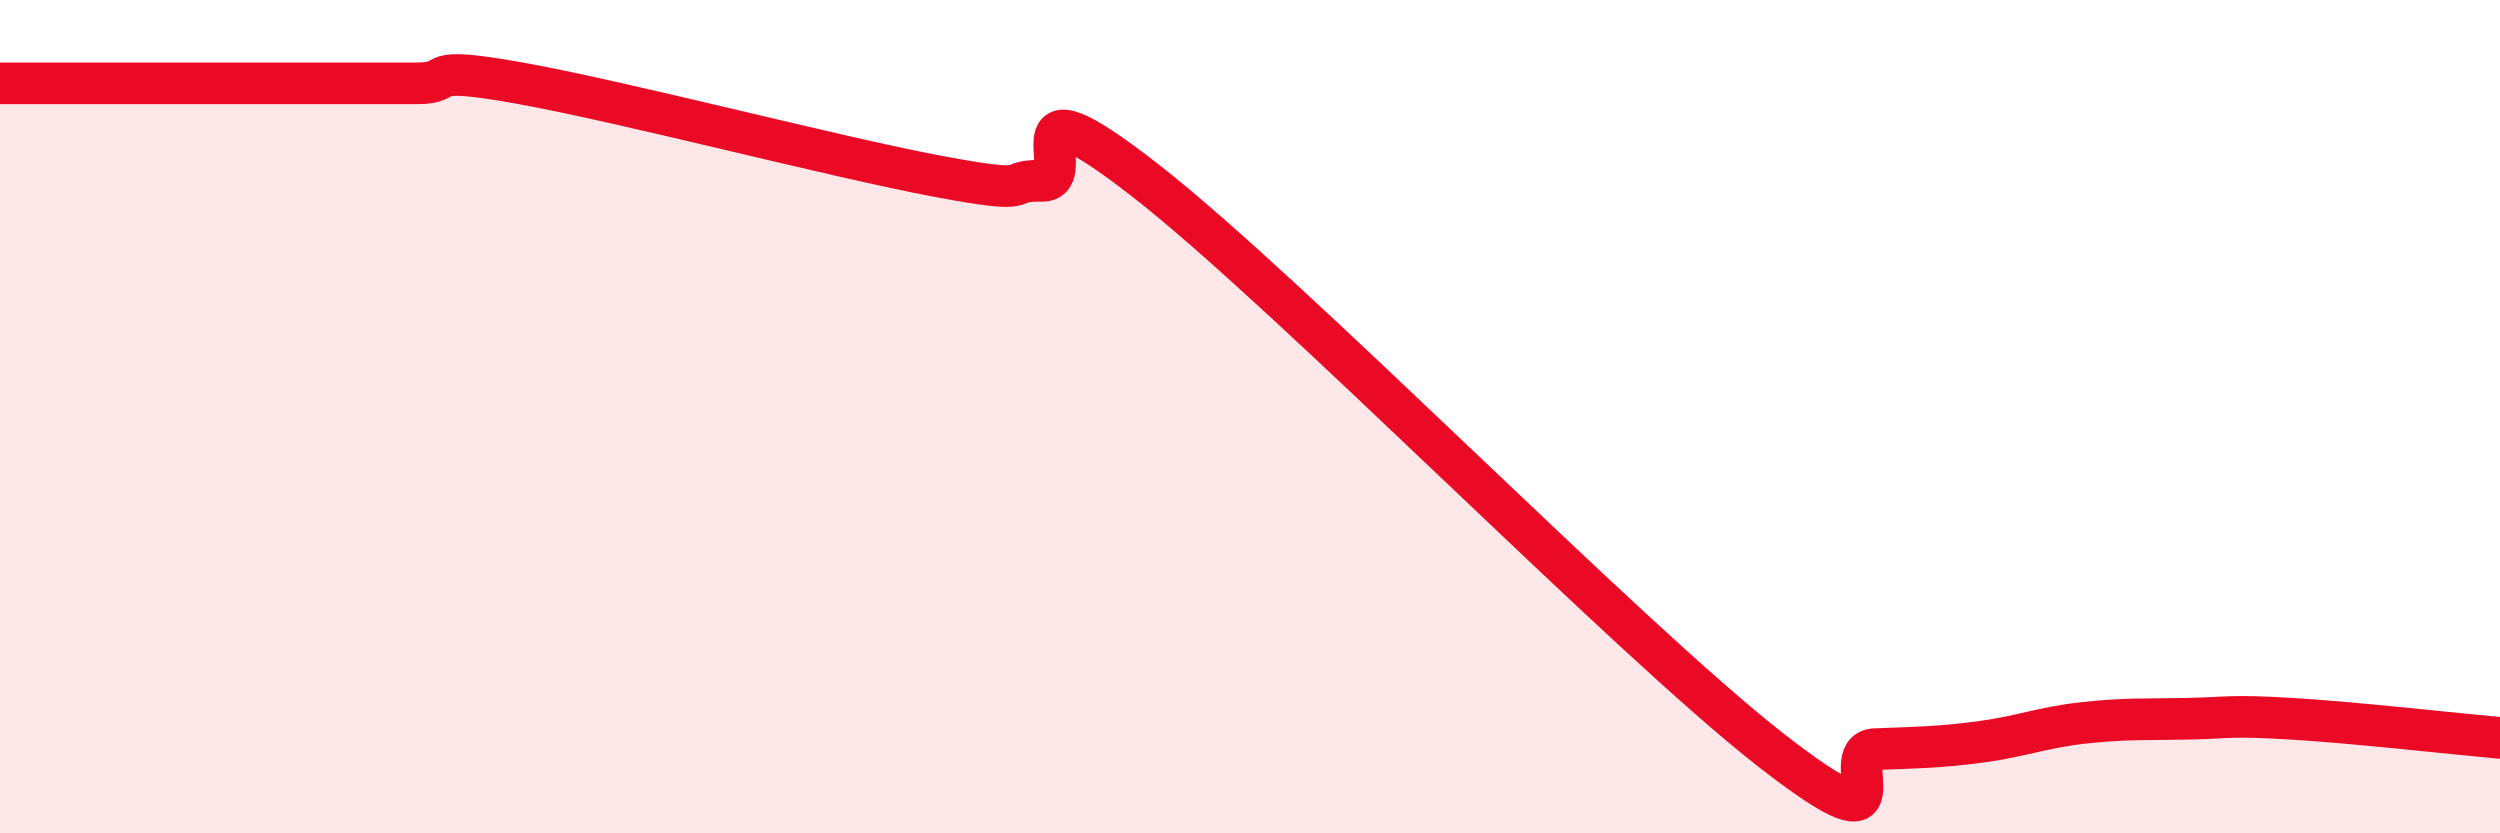 
    <svg width="60" height="20" viewBox="0 0 60 20" xmlns="http://www.w3.org/2000/svg">
      <path
        d="M 0,2 C 0.5,2 1.5,2 2.5,2 C 3.5,2 4,2 5,2 C 6,2 6.5,2 7.5,2 C 8.5,2 9,2 10,2 C 11,2 10,1.55 12.5,2 C 15,2.45 20,3.76 22.5,4.23 C 25,4.7 24,4.32 25,4.34 C 26,4.36 24,1.61 27.5,4.34 C 31,7.07 39,15.27 42.5,18 C 46,20.73 44,18.02 45,17.98 C 46,17.94 46.5,17.94 47.5,17.81 C 48.5,17.68 49,17.46 50,17.35 C 51,17.24 51.5,17.27 52.5,17.25 C 53.5,17.23 53.5,17.16 55,17.25 C 56.5,17.34 59,17.62 60,17.71L60 20L0 20Z"
        fill="#EB0A25"
        opacity="0.1"
        stroke-linecap="round"
        stroke-linejoin="round"
      />
      <path
        d="M 0,2 C 0.5,2 1.5,2 2.5,2 C 3.5,2 4,2 5,2 C 6,2 6.5,2 7.5,2 C 8.5,2 9,2 10,2 C 11,2 10,1.55 12.5,2 C 15,2.45 20,3.76 22.5,4.23 C 25,4.7 24,4.32 25,4.34 C 26,4.36 24,1.61 27.5,4.34 C 31,7.07 39,15.27 42.5,18 C 46,20.73 44,18.02 45,17.98 C 46,17.94 46.5,17.94 47.5,17.81 C 48.5,17.68 49,17.46 50,17.35 C 51,17.24 51.5,17.27 52.5,17.25 C 53.5,17.23 53.5,17.16 55,17.25 C 56.5,17.34 59,17.62 60,17.71"
        stroke="#EB0A25"
        stroke-width="1"
        fill="none"
        stroke-linecap="round"
        stroke-linejoin="round"
      />
    </svg>
  